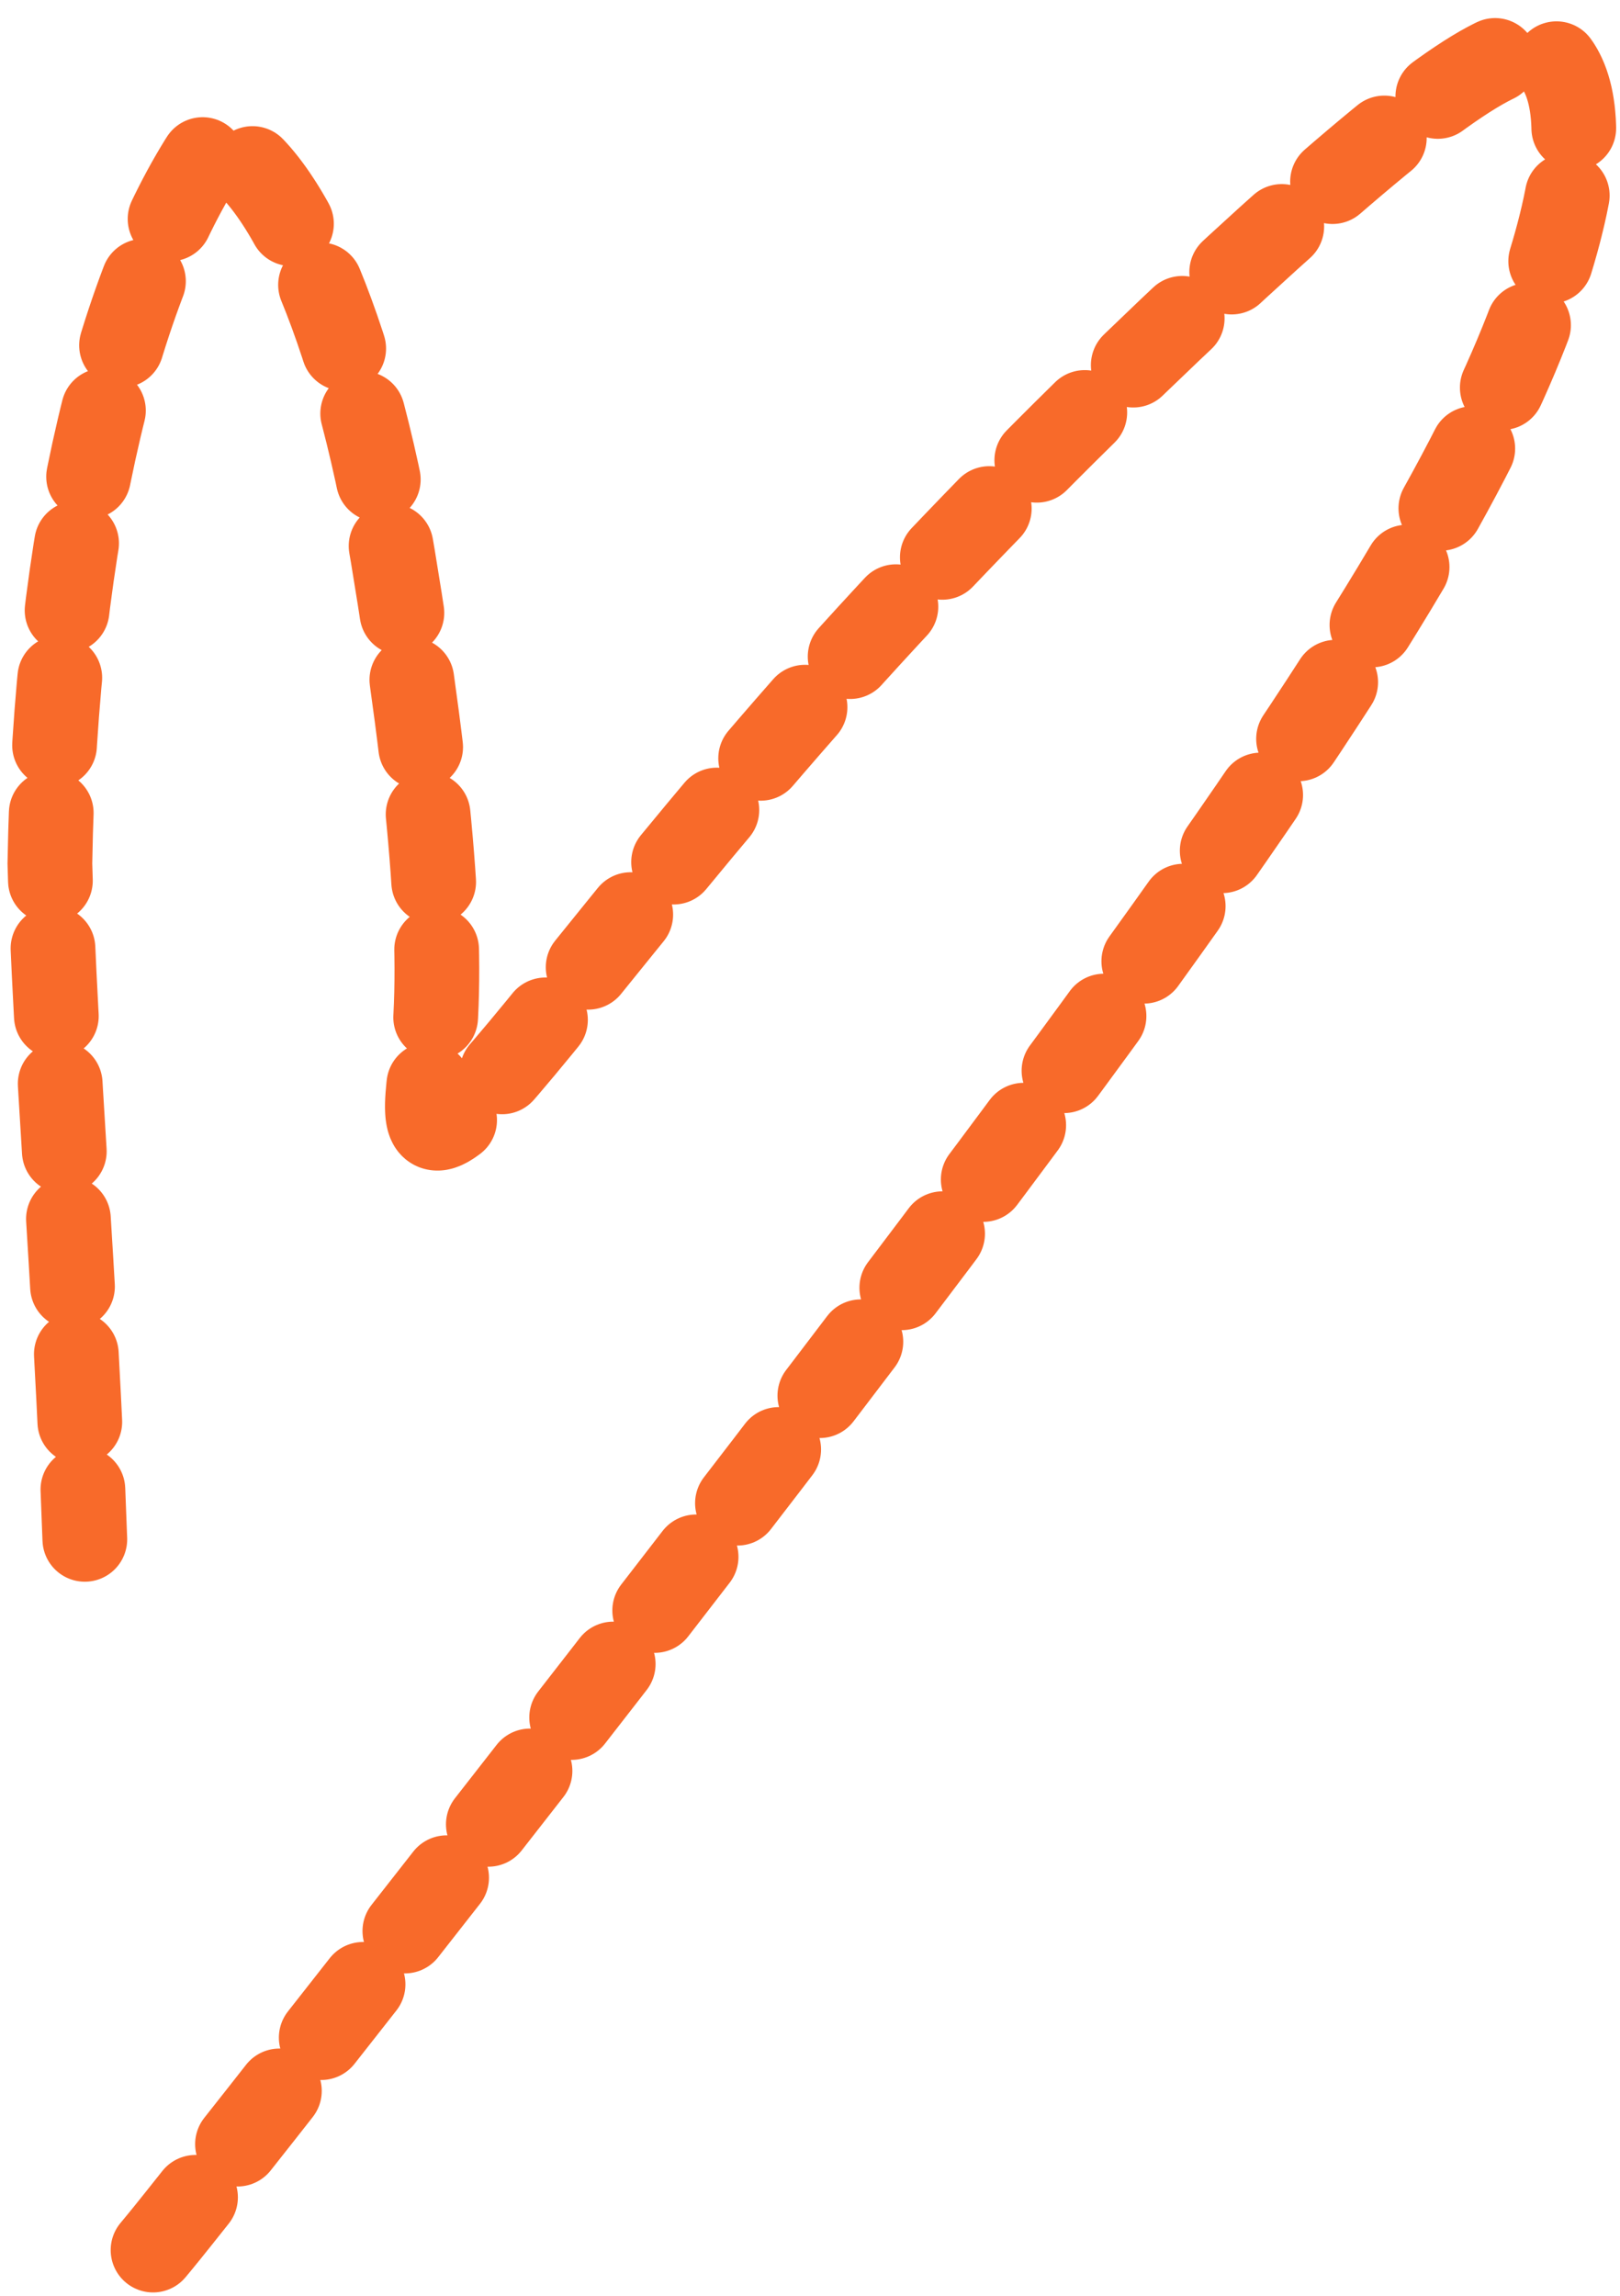 <?xml version="1.0" encoding="UTF-8"?> <svg xmlns="http://www.w3.org/2000/svg" width="72" height="102" viewBox="0 0 72 102" fill="none"><path d="M6.802 99.969C7.418 99.231 8.034 98.492 16.783 87.34C25.531 76.187 42.392 54.644 52.849 39.892C63.305 25.139 66.846 17.83 68.592 12.627C70.338 7.424 70.181 4.547 69.34 3.082C68.498 1.616 66.977 1.648 61.305 6.31C55.634 10.971 45.859 20.261 37.901 29.042C29.944 37.822 24.099 45.812 21.296 48.753C18.494 51.694 18.911 49.344 19.206 46.996C19.786 42.388 19.155 34.941 17.46 24.716C15.752 14.419 12.499 7.219 9.511 6.324C5.361 12.314 2.465 23.59 2.217 38.371C2.438 46.751 3.362 56.915 3.77 68.392" stroke="#F86A2A" stroke-width="3.765" stroke-linecap="round" stroke-dasharray="3.01 3.01"></path></svg> 